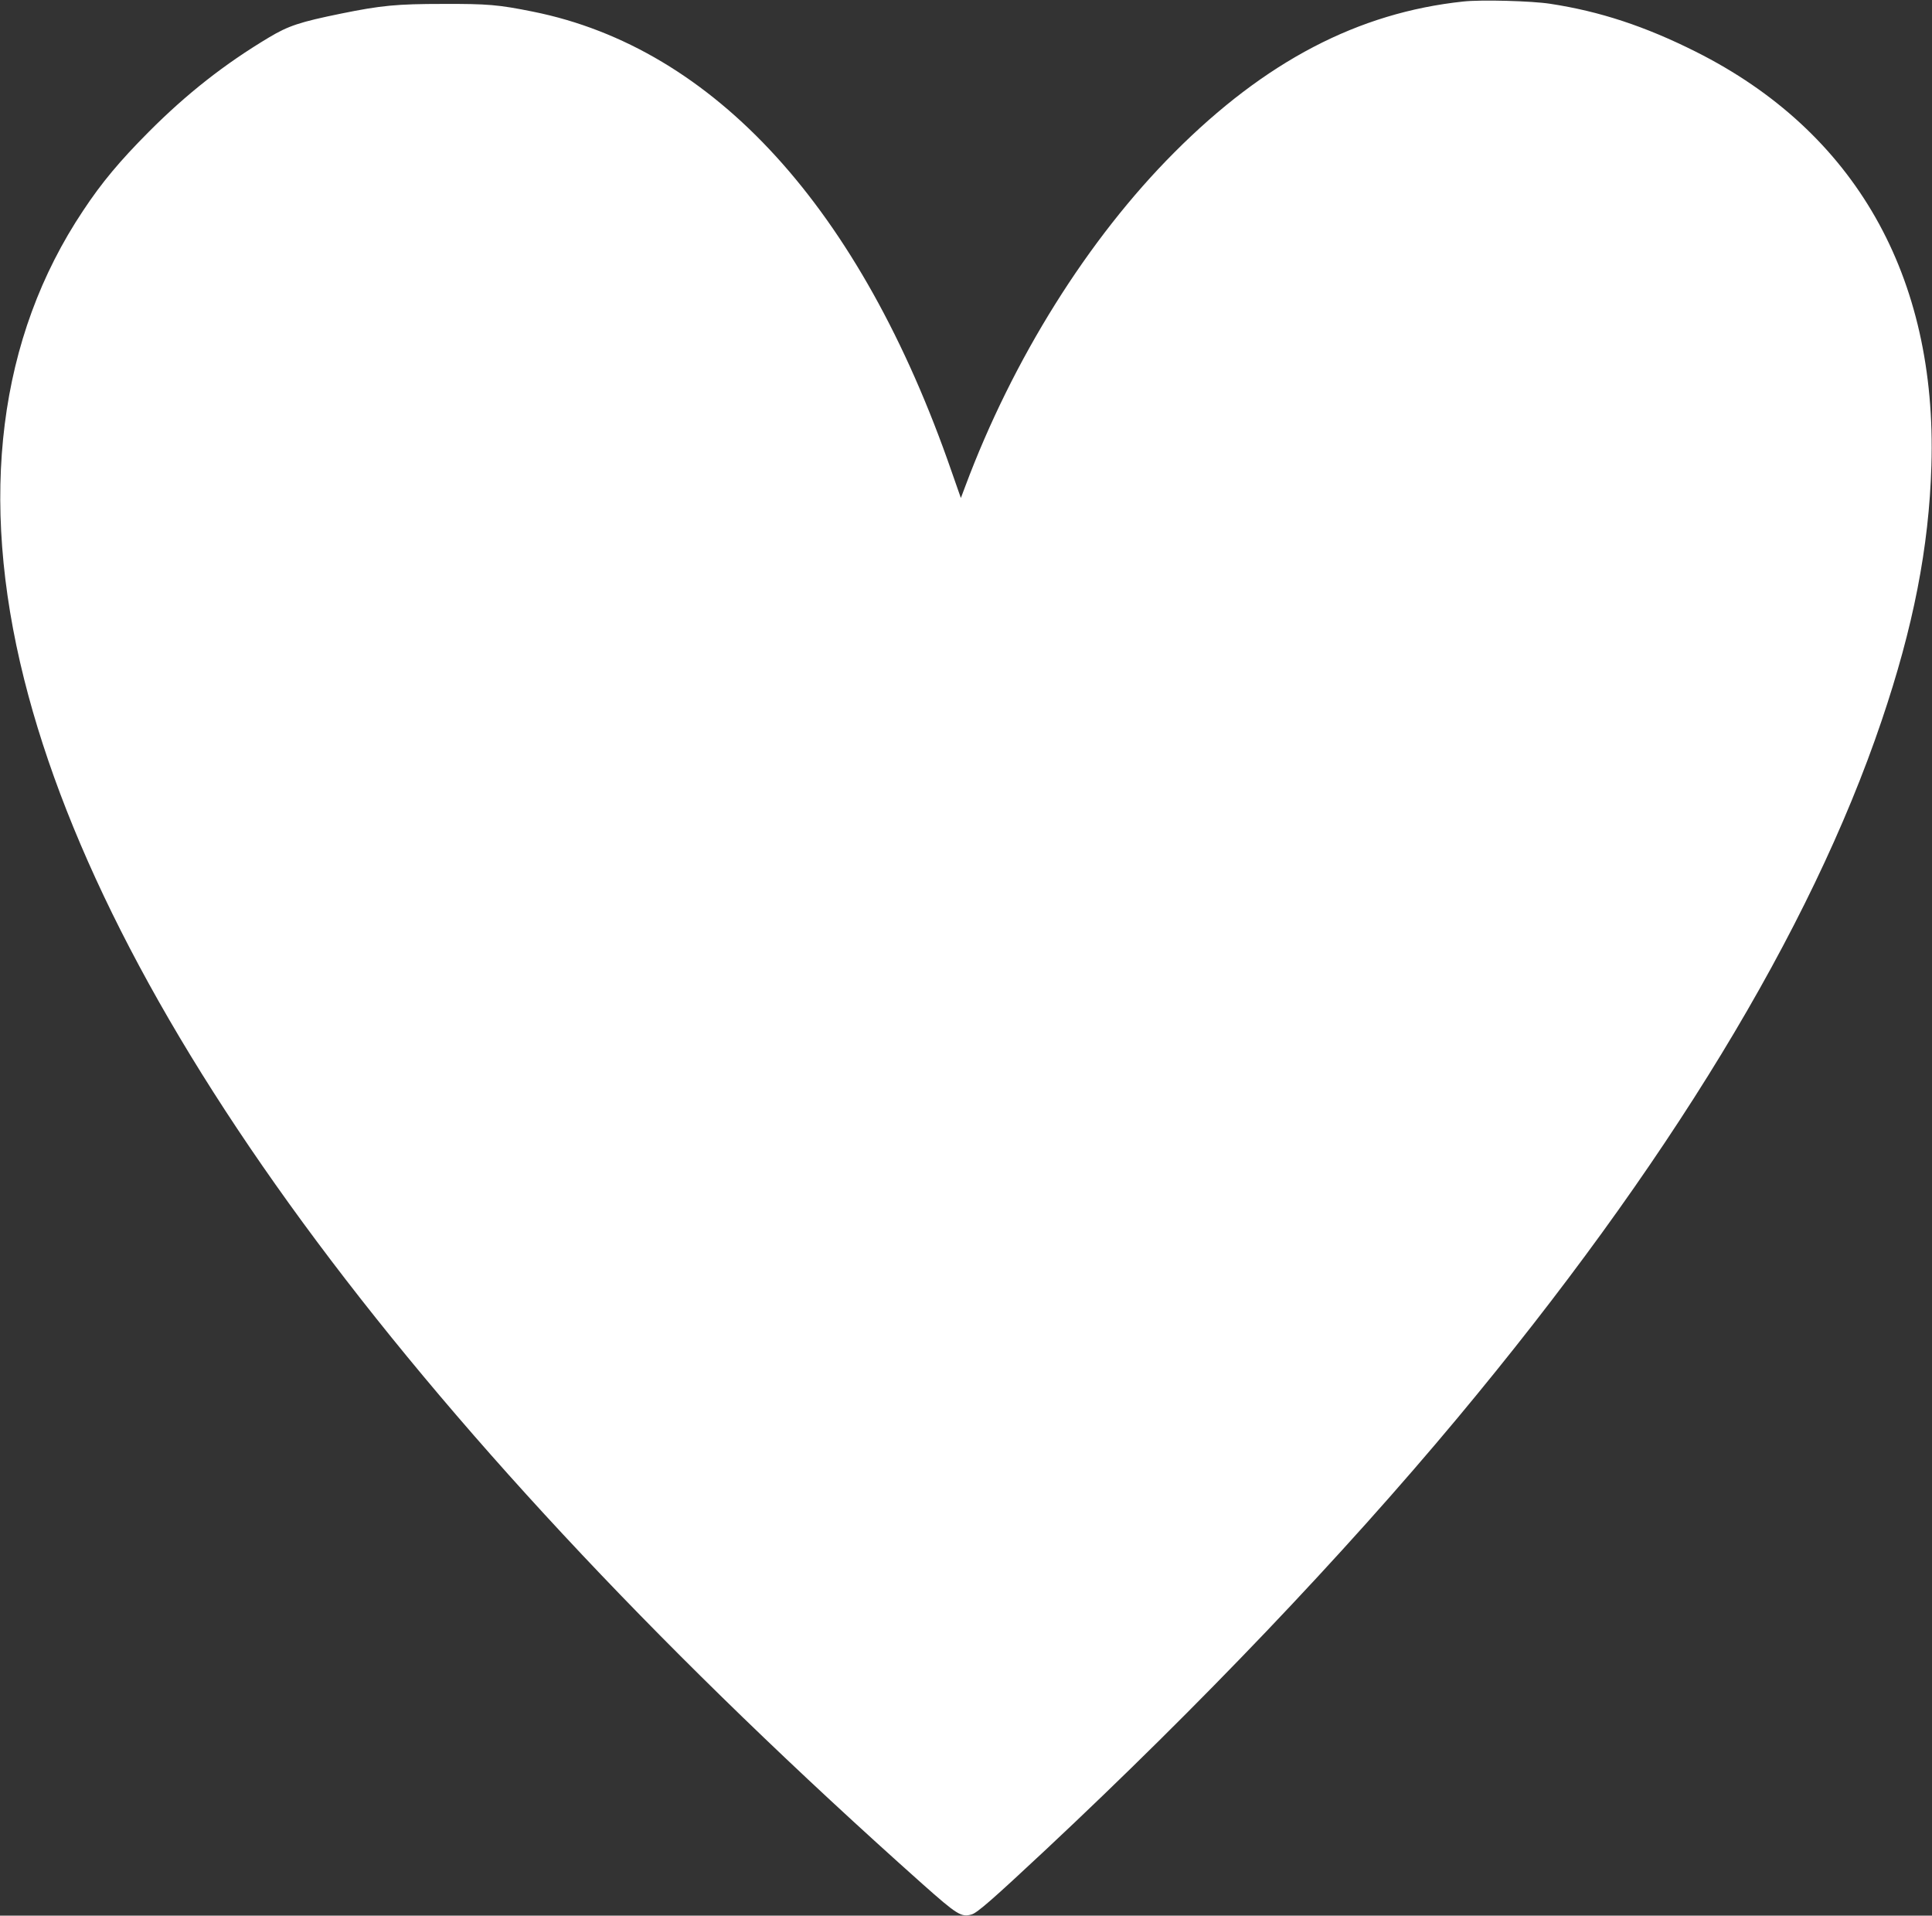 <?xml version="1.0" standalone="no"?>
<!DOCTYPE svg PUBLIC "-//W3C//DTD SVG 20010904//EN"
 "http://www.w3.org/TR/2001/REC-SVG-20010904/DTD/svg10.dtd">
<svg version="1.0" xmlns="http://www.w3.org/2000/svg"
 width="1280pt" height="1269pt" viewBox="0 0 1280 1269"
 preserveAspectRatio="xMidYMid meet">
<rect x="0" y="0" width="1280" height="1269" fill="#333333" stroke="none"/>
<g transform="translate(0,1269) scale(0.1,-0.1)"
fill="#ffffff" stroke="none">
<path d="M9695 12680 c-697 -74 -1313 -396 -1915 -1000 -572 -573 -1070 -1369
-1385 -2212 l-29 -77 -62 177 c-603 1741 -1572 2804 -2774 3045 -228 46 -300
52 -595 51 -305 0 -410 -10 -675 -64 -275 -56 -349 -81 -478 -158 -294 -176
-544 -372 -797 -626 -191 -192 -311 -335 -434 -521 -561 -840 -694 -1898 -391
-3105 567 -2259 2619 -5010 5950 -7979 233 -207 259 -223 328 -203 38 12 137
98 492 430 1021 956 1964 1945 2725 2857 1390 1667 2340 3228 2811 4620 210
619 314 1150 330 1690 39 1256 -506 2214 -1562 2743 -335 168 -635 267 -964
317 -122 19 -458 28 -575 15z"/>
</g>
</svg>
